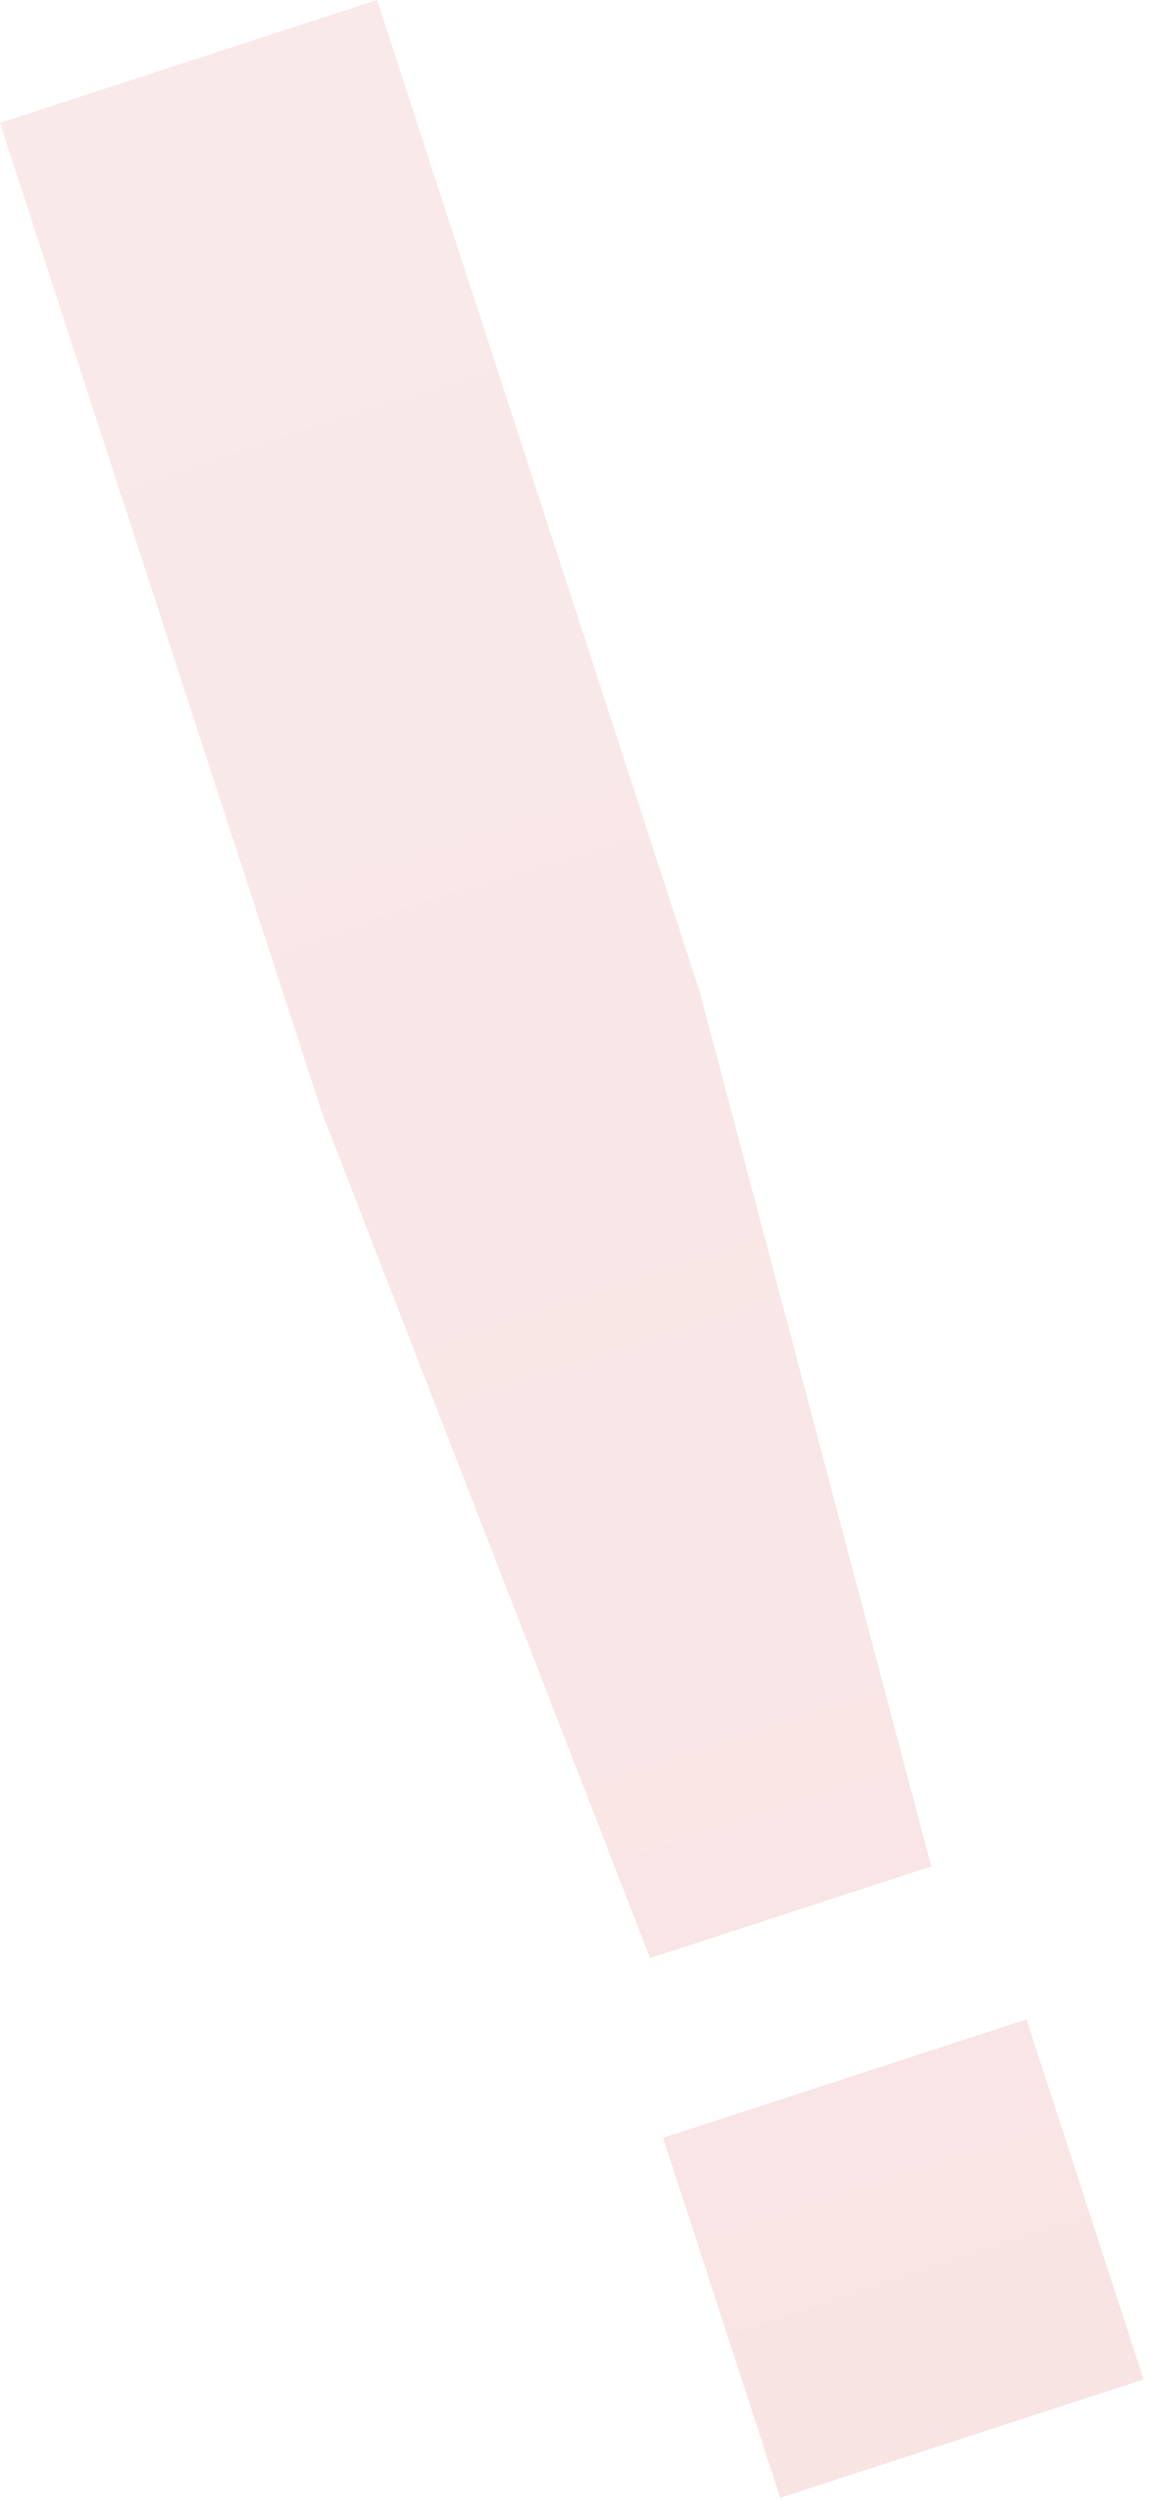 <?xml version="1.0" encoding="UTF-8"?> <svg xmlns="http://www.w3.org/2000/svg" width="116" height="252" viewBox="0 0 116 252" fill="none"><path d="M65.578 197.369L32.542 112.339L0 12.383L38.035 0L70.577 99.956L93.931 188.138L65.578 197.369ZM103.541 203.561L115.354 239.846L78.702 251.779L66.889 215.493L103.541 203.561Z" fill="url(#paint0_linear_2046_400)" fill-opacity="0.15"></path><defs><linearGradient id="paint0_linear_2046_400" x1="13.7" y1="-10.396" x2="125.144" y2="331.919" gradientUnits="userSpaceOnUse"><stop stop-color="#DA6F6F"></stop><stop offset="1" stop-color="#D13E3C"></stop></linearGradient></defs></svg> 
